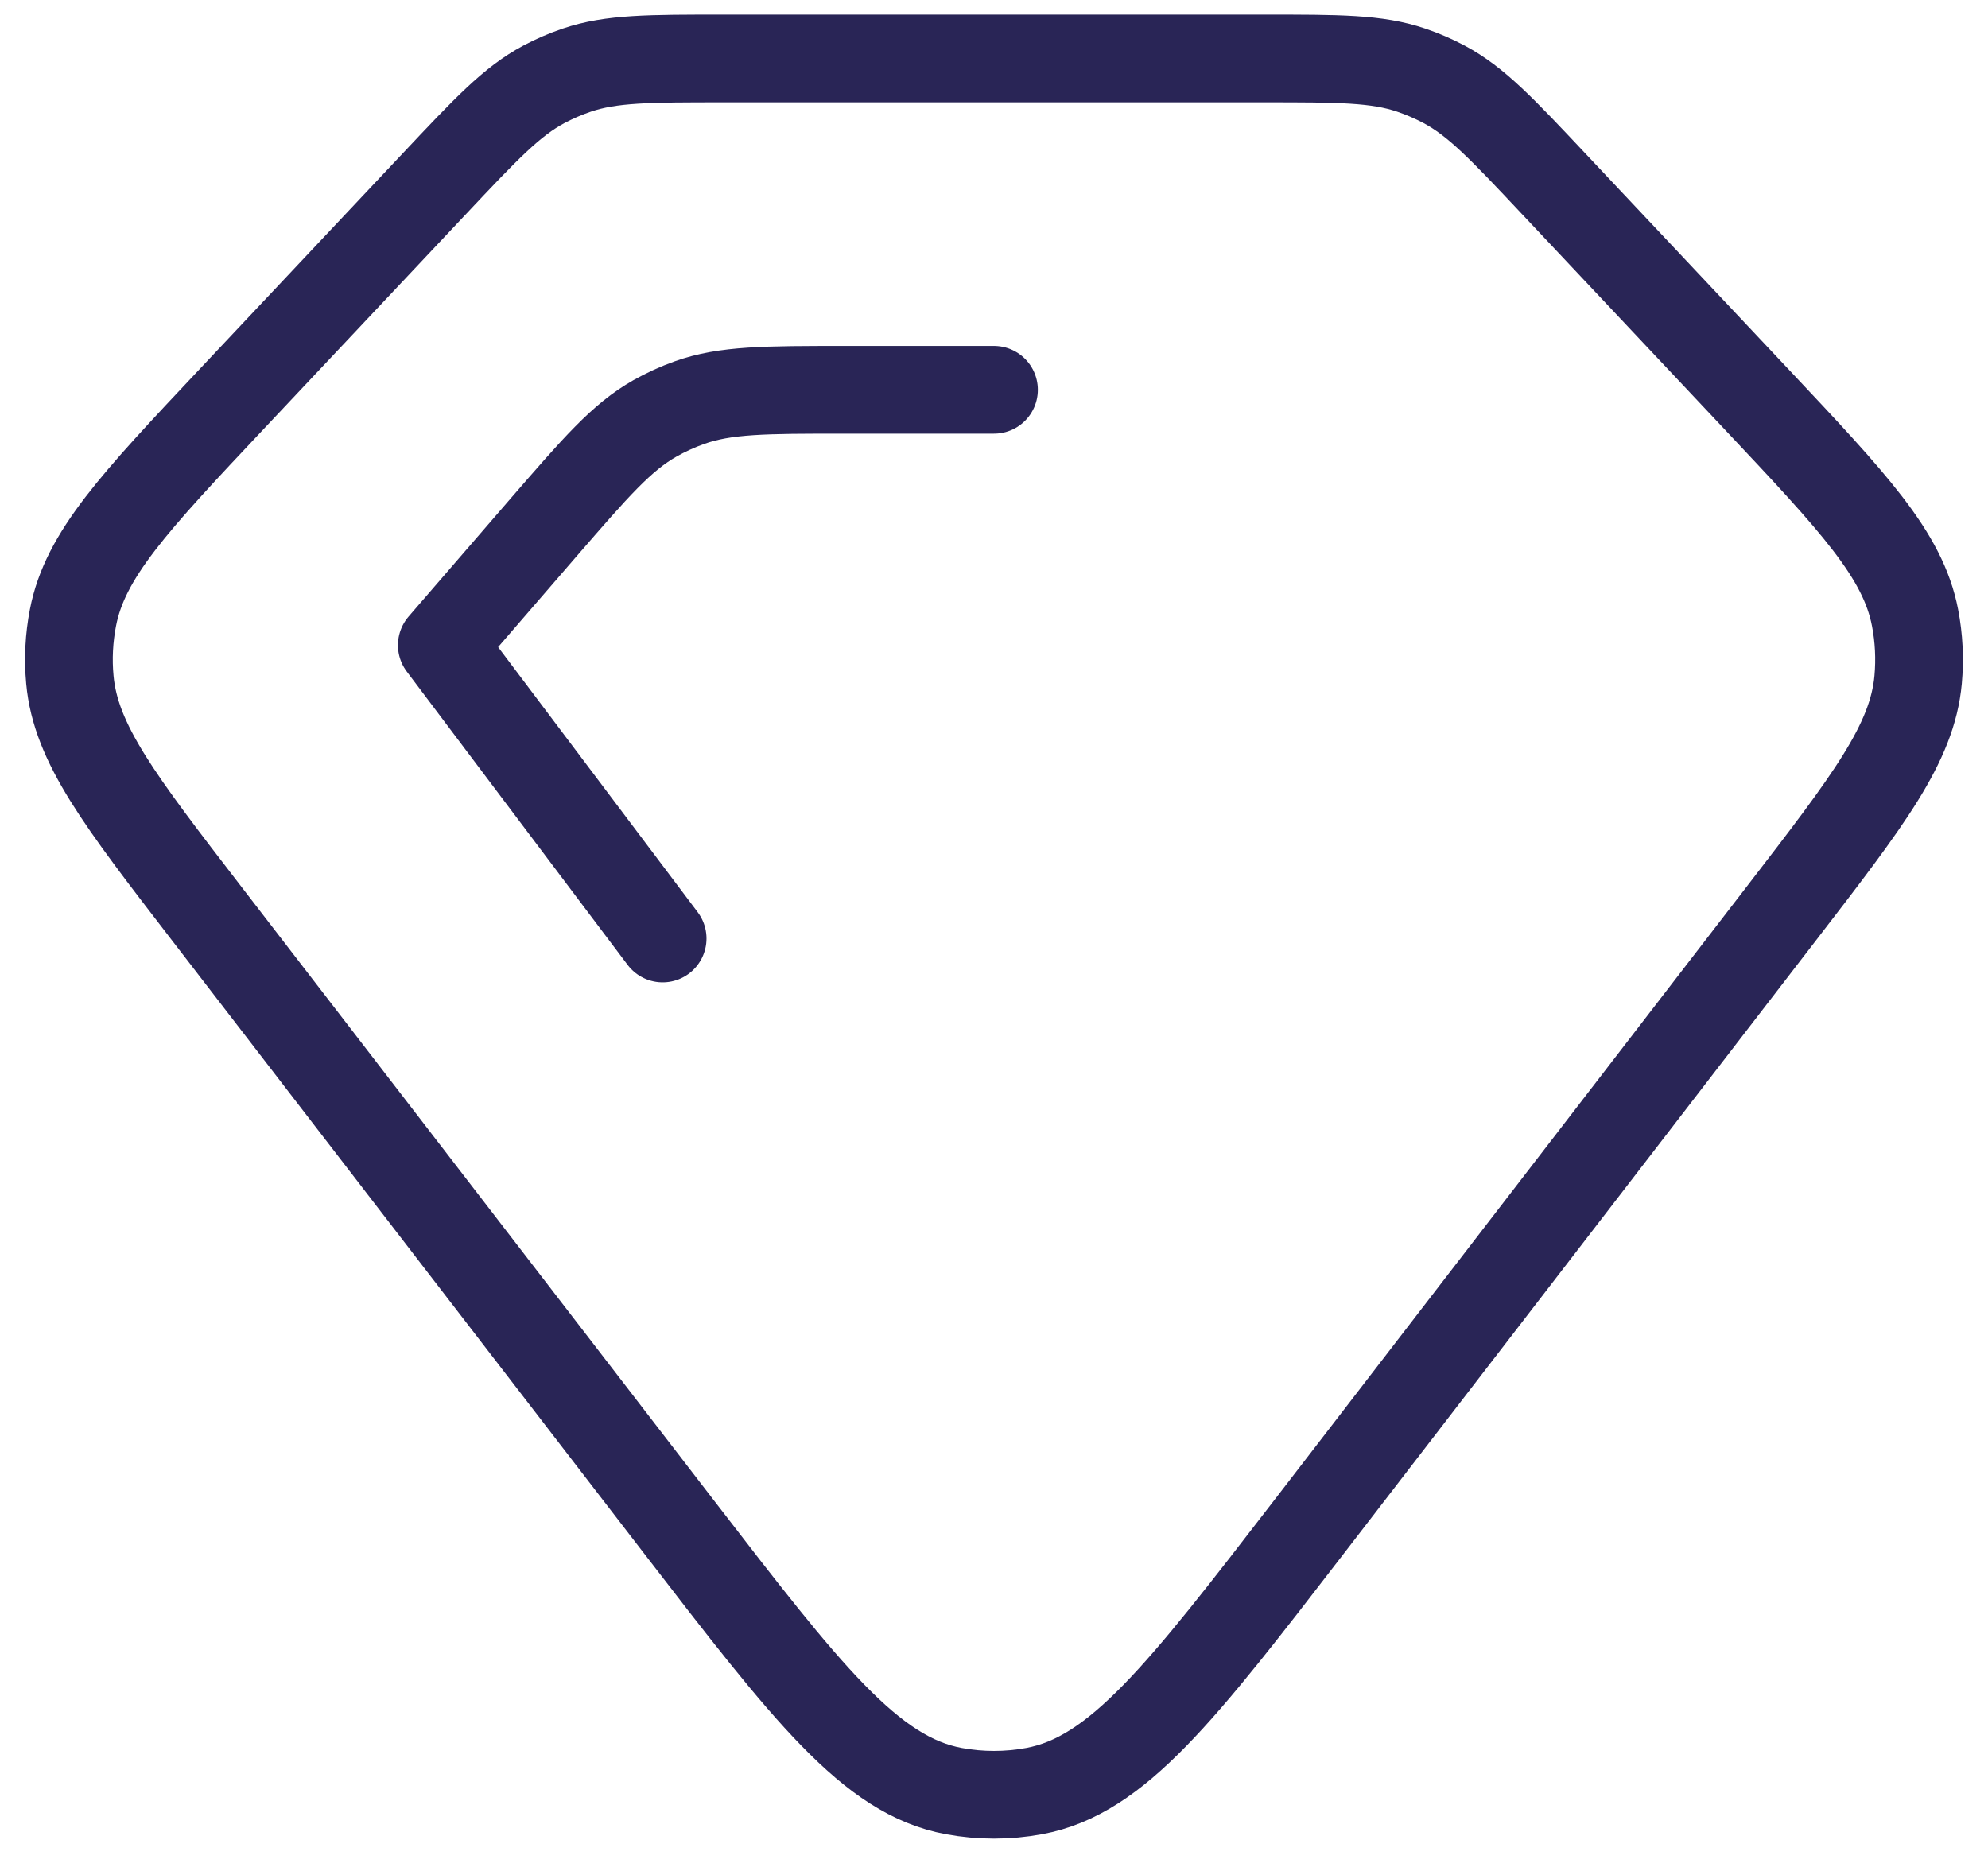 <svg width="34" height="32" viewBox="0 0 34 32" fill="none" xmlns="http://www.w3.org/2000/svg">
<path d="M11.333 16.052L7.556 11.035L9.299 9.018C10.188 7.992 10.632 7.478 11.201 7.156C11.389 7.05 11.586 6.96 11.79 6.887C12.406 6.667 13.085 6.667 14.443 6.667H17M7.431 3.14L3.971 6.816C2.294 8.598 1.455 9.489 1.248 10.564C1.18 10.914 1.162 11.271 1.195 11.626C1.295 12.717 2.042 13.686 3.535 15.625L11.612 26.115C13.797 28.952 14.89 30.371 16.313 30.634C16.767 30.718 17.233 30.718 17.687 30.634C19.11 30.371 20.203 28.952 22.388 26.115L30.465 15.625C31.958 13.686 32.705 12.717 32.805 11.626C32.837 11.271 32.82 10.914 32.752 10.564C32.545 9.489 31.706 8.598 30.029 6.816L26.569 3.14C25.689 2.204 25.248 1.736 24.699 1.443C24.518 1.347 24.329 1.265 24.134 1.199C23.545 1 22.903 1 21.617 1H12.383C11.097 1 10.455 1 9.866 1.199C9.671 1.265 9.482 1.347 9.301 1.443C8.752 1.736 8.312 2.204 7.431 3.14Z" stroke="#292556" stroke-width="1.5" stroke-linecap="round" stroke-linejoin="round"/>
</svg>

